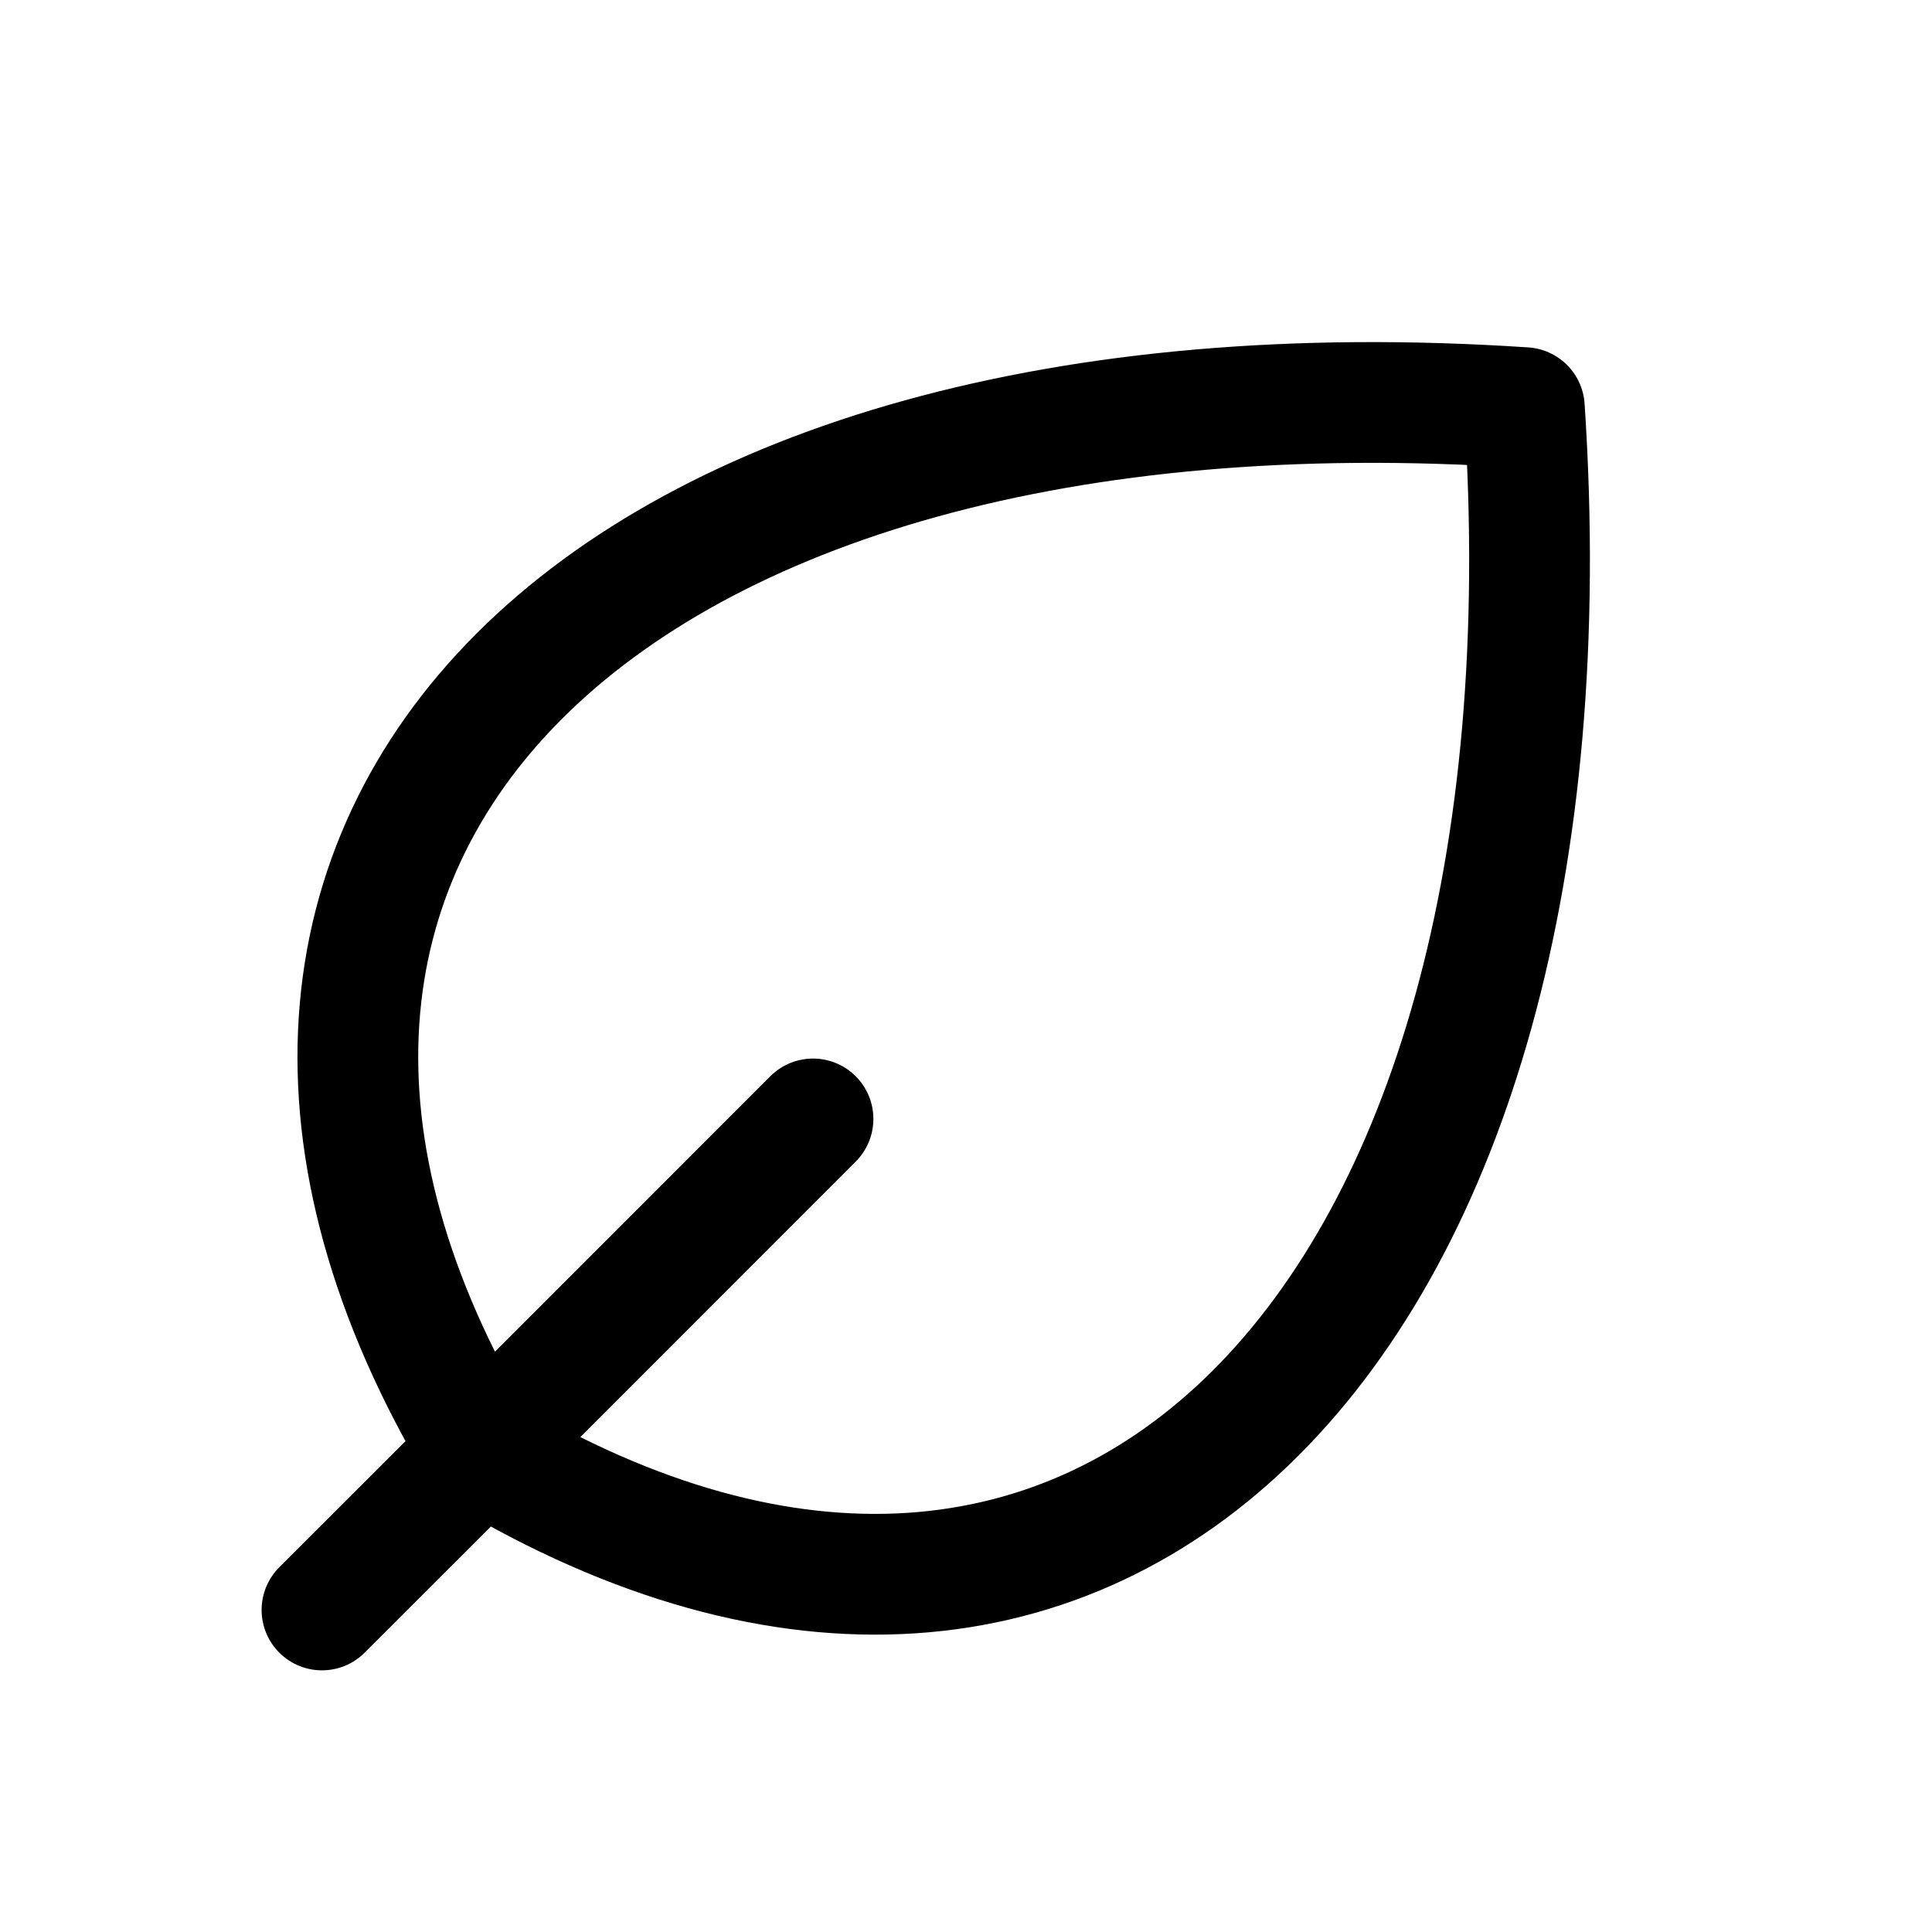 <svg xmlns="http://www.w3.org/2000/svg" fill="none" viewBox="0 0 32 32" height="32" width="32">
<path stroke-linejoin="round" stroke-linecap="round" stroke-width="2" stroke="black" d="M7.964 24.037C18.13 30.139 26.265 22.004 25.248 6.752C9.997 5.736 1.864 13.87 7.964 24.037ZM7.964 24.037L5.333 26.666M7.964 24.037L13.466 18.533"></path>
</svg>
